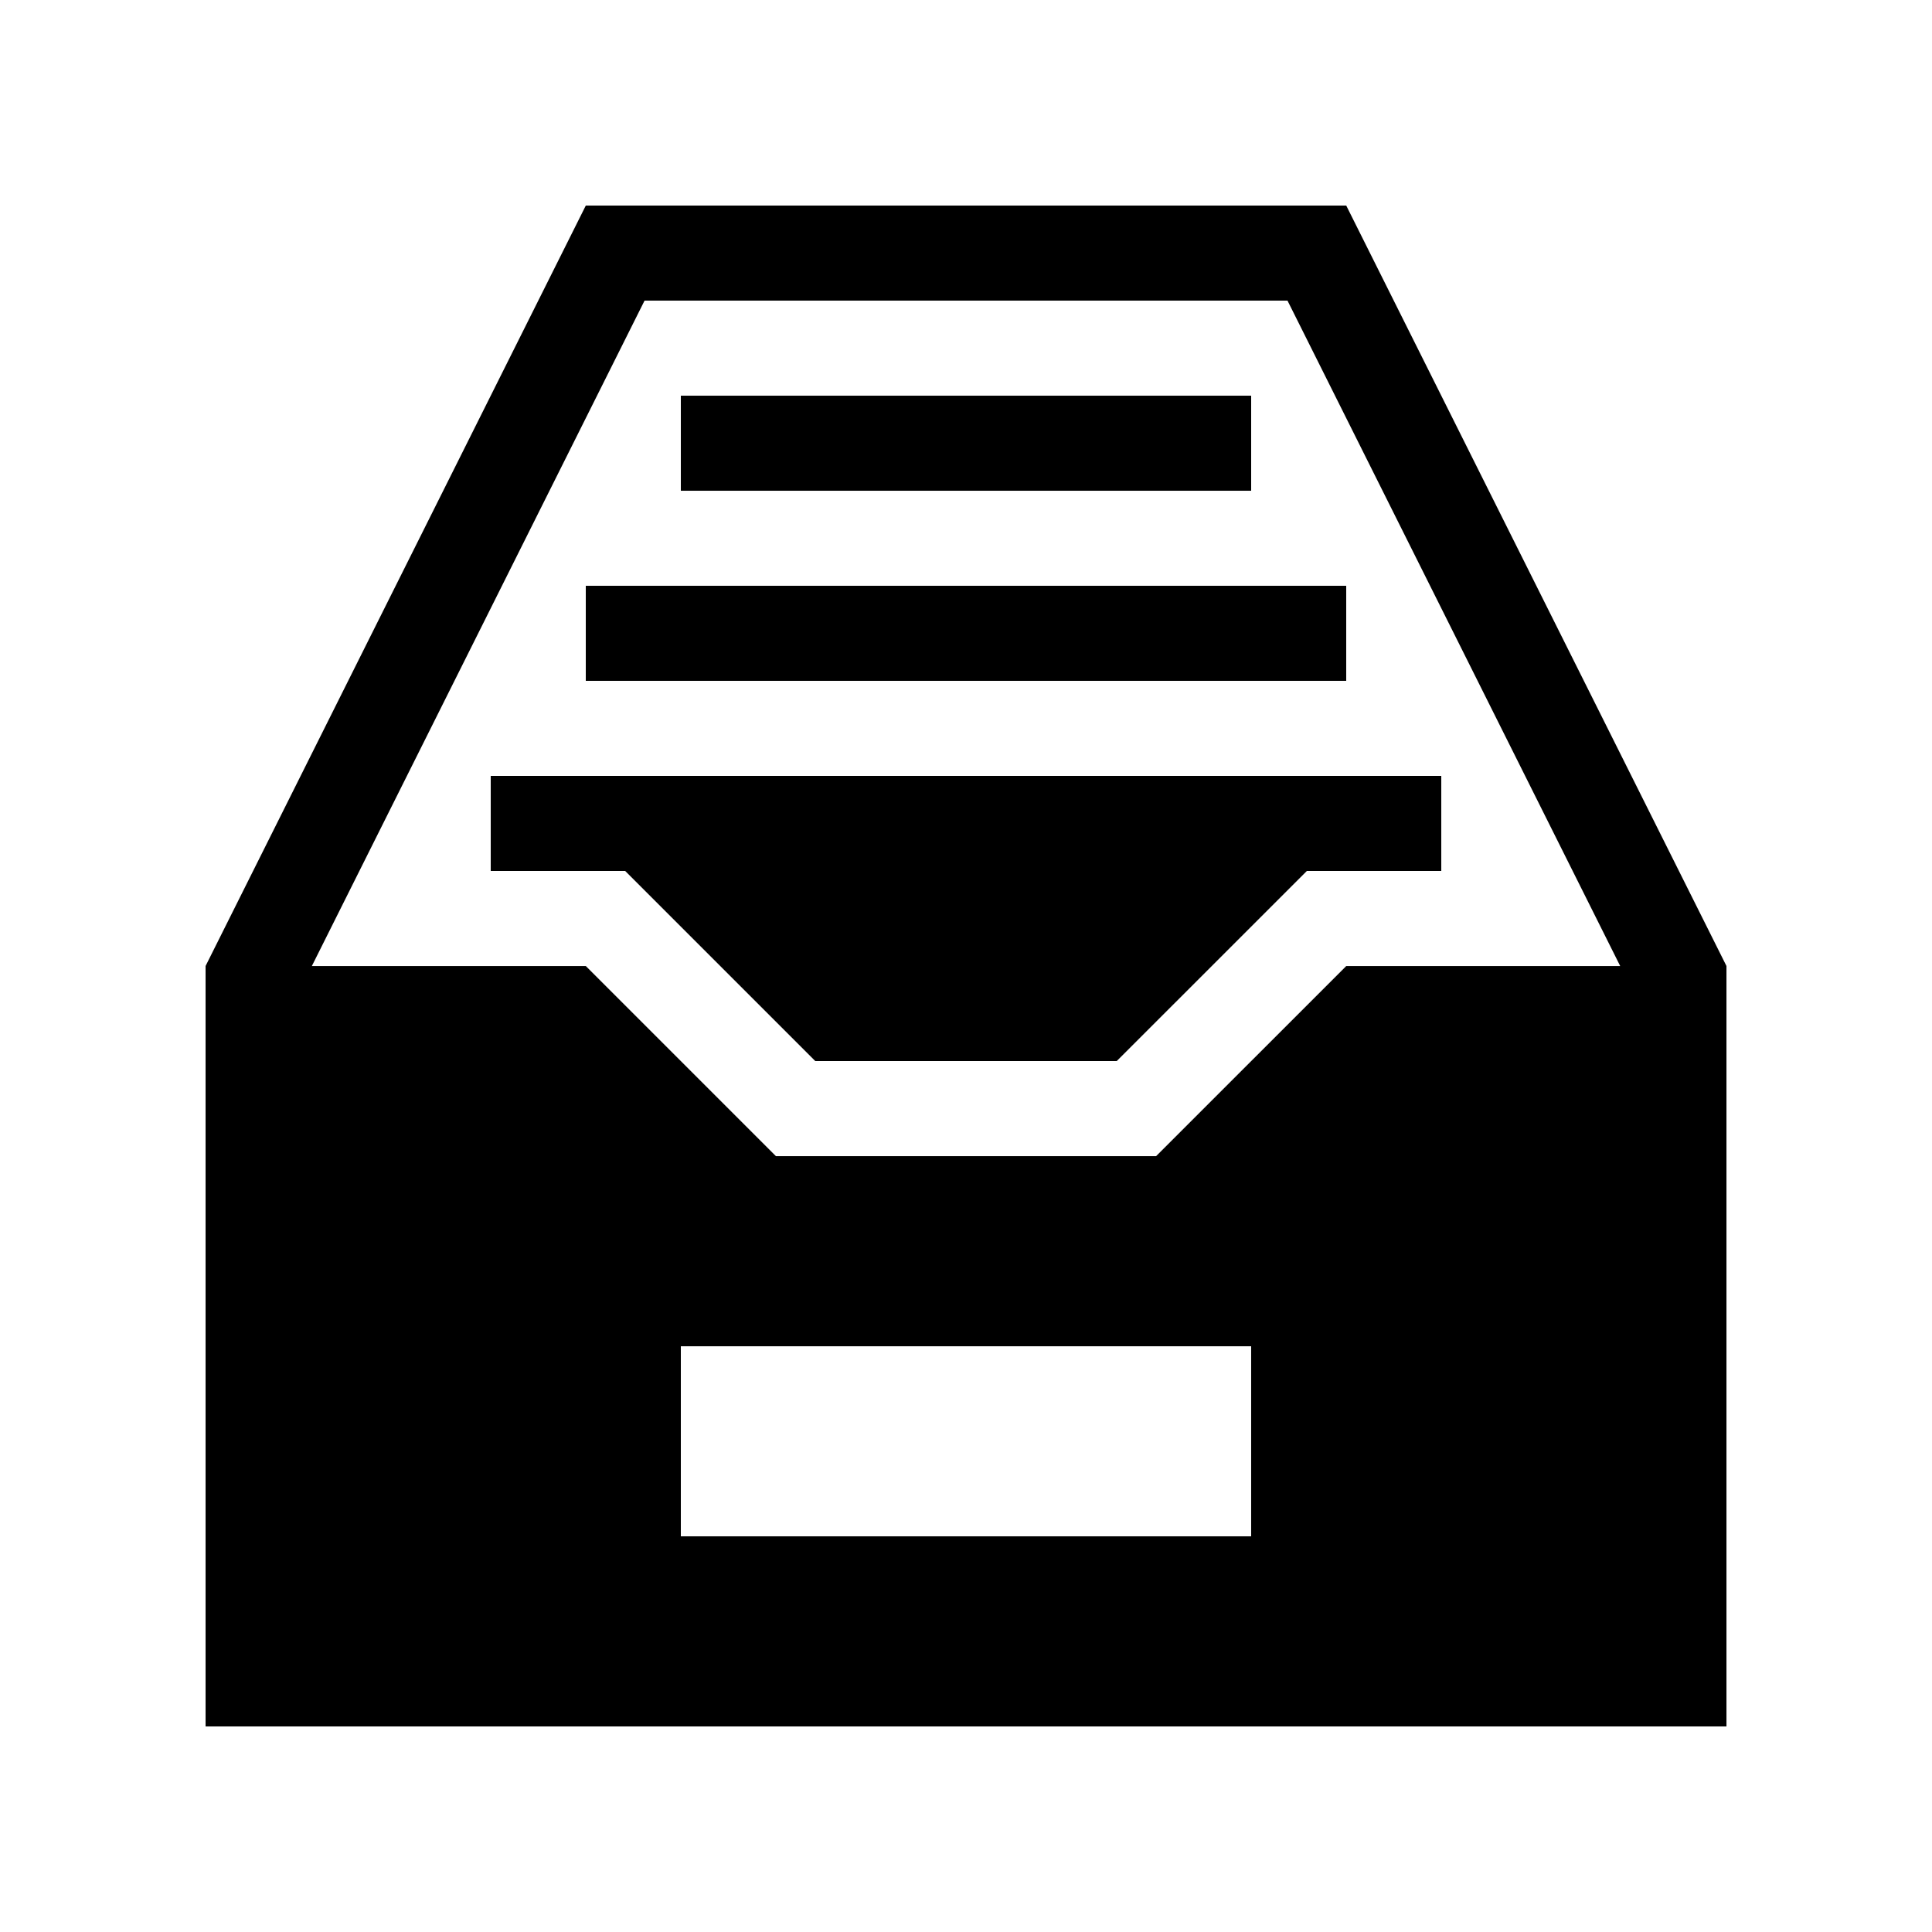 <?xml version="1.0" encoding="UTF-8"?>
<!-- Uploaded to: SVG Repo, www.svgrepo.com, Generator: SVG Repo Mixer Tools -->
<svg fill="#000000" width="800px" height="800px" version="1.1" viewBox="144 144 512 512" xmlns="http://www.w3.org/2000/svg">
 <g>
  <path d="m324.43 248.86h151.14v25.191h-151.14z"/>
  <path d="m299.24 299.24h201.52v25.188h-201.52z"/>
  <path d="m274.05 349.62v25.191h35.625l50.379 50.379h79.895l50.383-50.379h35.621v-25.191z"/>
  <path d="m299.24 198.48-100.76 201.52v201.52h403.05v-201.52l-100.76-201.52zm25.188 302.29h151.14v50.379h-151.14zm176.34-100.76-50.383 50.379h-100.76l-50.379-50.379h-72.602l88.168-176.34h170.39l88.168 176.34z"/>
 </g>
</svg>